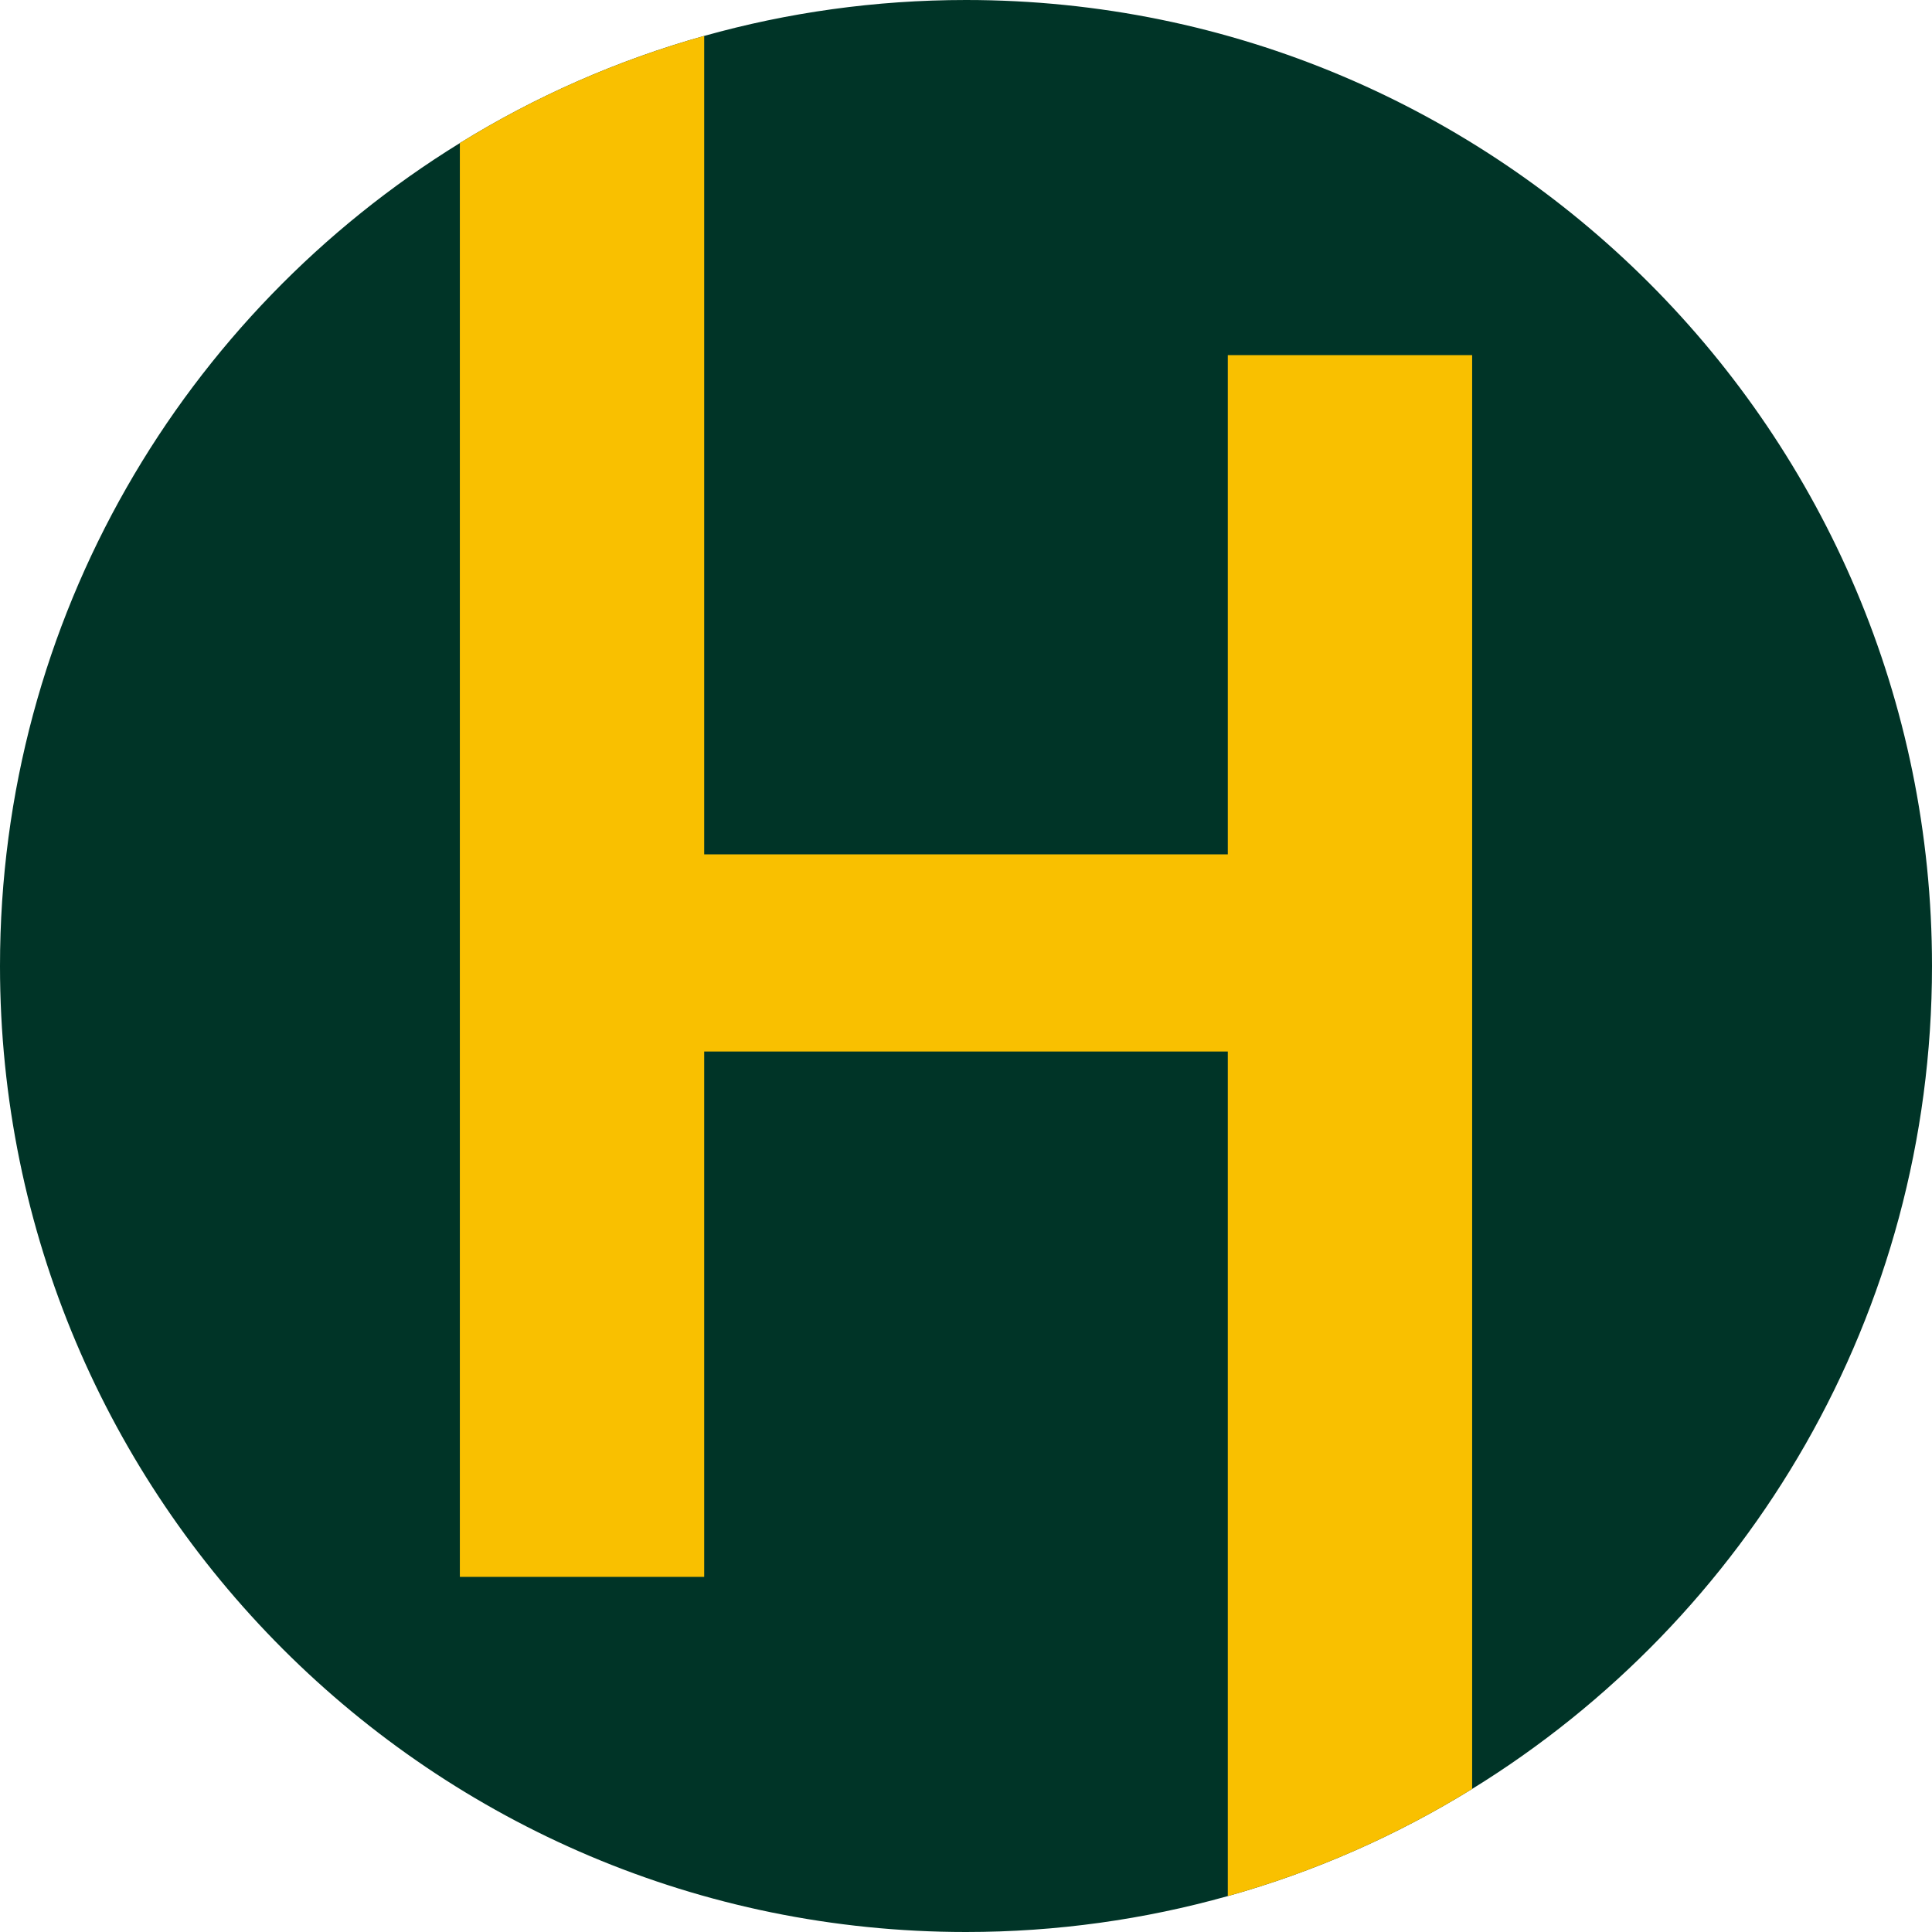 <svg xmlns="http://www.w3.org/2000/svg" id="Layer_2" data-name="Layer 2" viewBox="0 0 133.94 133.94"><defs><style>      .cls-1 {        fill: #003427;      }      .cls-2 {        fill: #f9c000;      }    </style></defs><g id="Layer_2-2" data-name="Layer 2"><g><path class="cls-1" d="M133.94,66.97c0,24.12-12.75,45.26-31.88,57.05-5.21,3.22-10.9,5.74-16.94,7.43-5.77,1.62-11.86,2.49-18.15,2.49C29.98,133.94,0,103.96,0,66.97,0,42.85,12.75,21.71,31.88,9.92c5.21-3.22,10.9-5.74,16.94-7.43,5.77-1.62,11.86-2.49,18.15-2.49,36.99,0,66.97,29.99,66.97,66.97Z"></path><path class="cls-2" d="M31.88,9.92v99.4h16.94V2.49c-6.04,1.69-11.73,4.21-16.94,7.43ZM46.52,59.23v13.67h41.38v-13.67s-41.38,0-41.38,0ZM85.12,24.62v106.83c6.04-1.69,11.73-4.21,16.94-7.43V24.62h-16.94Z"></path></g></g></svg>